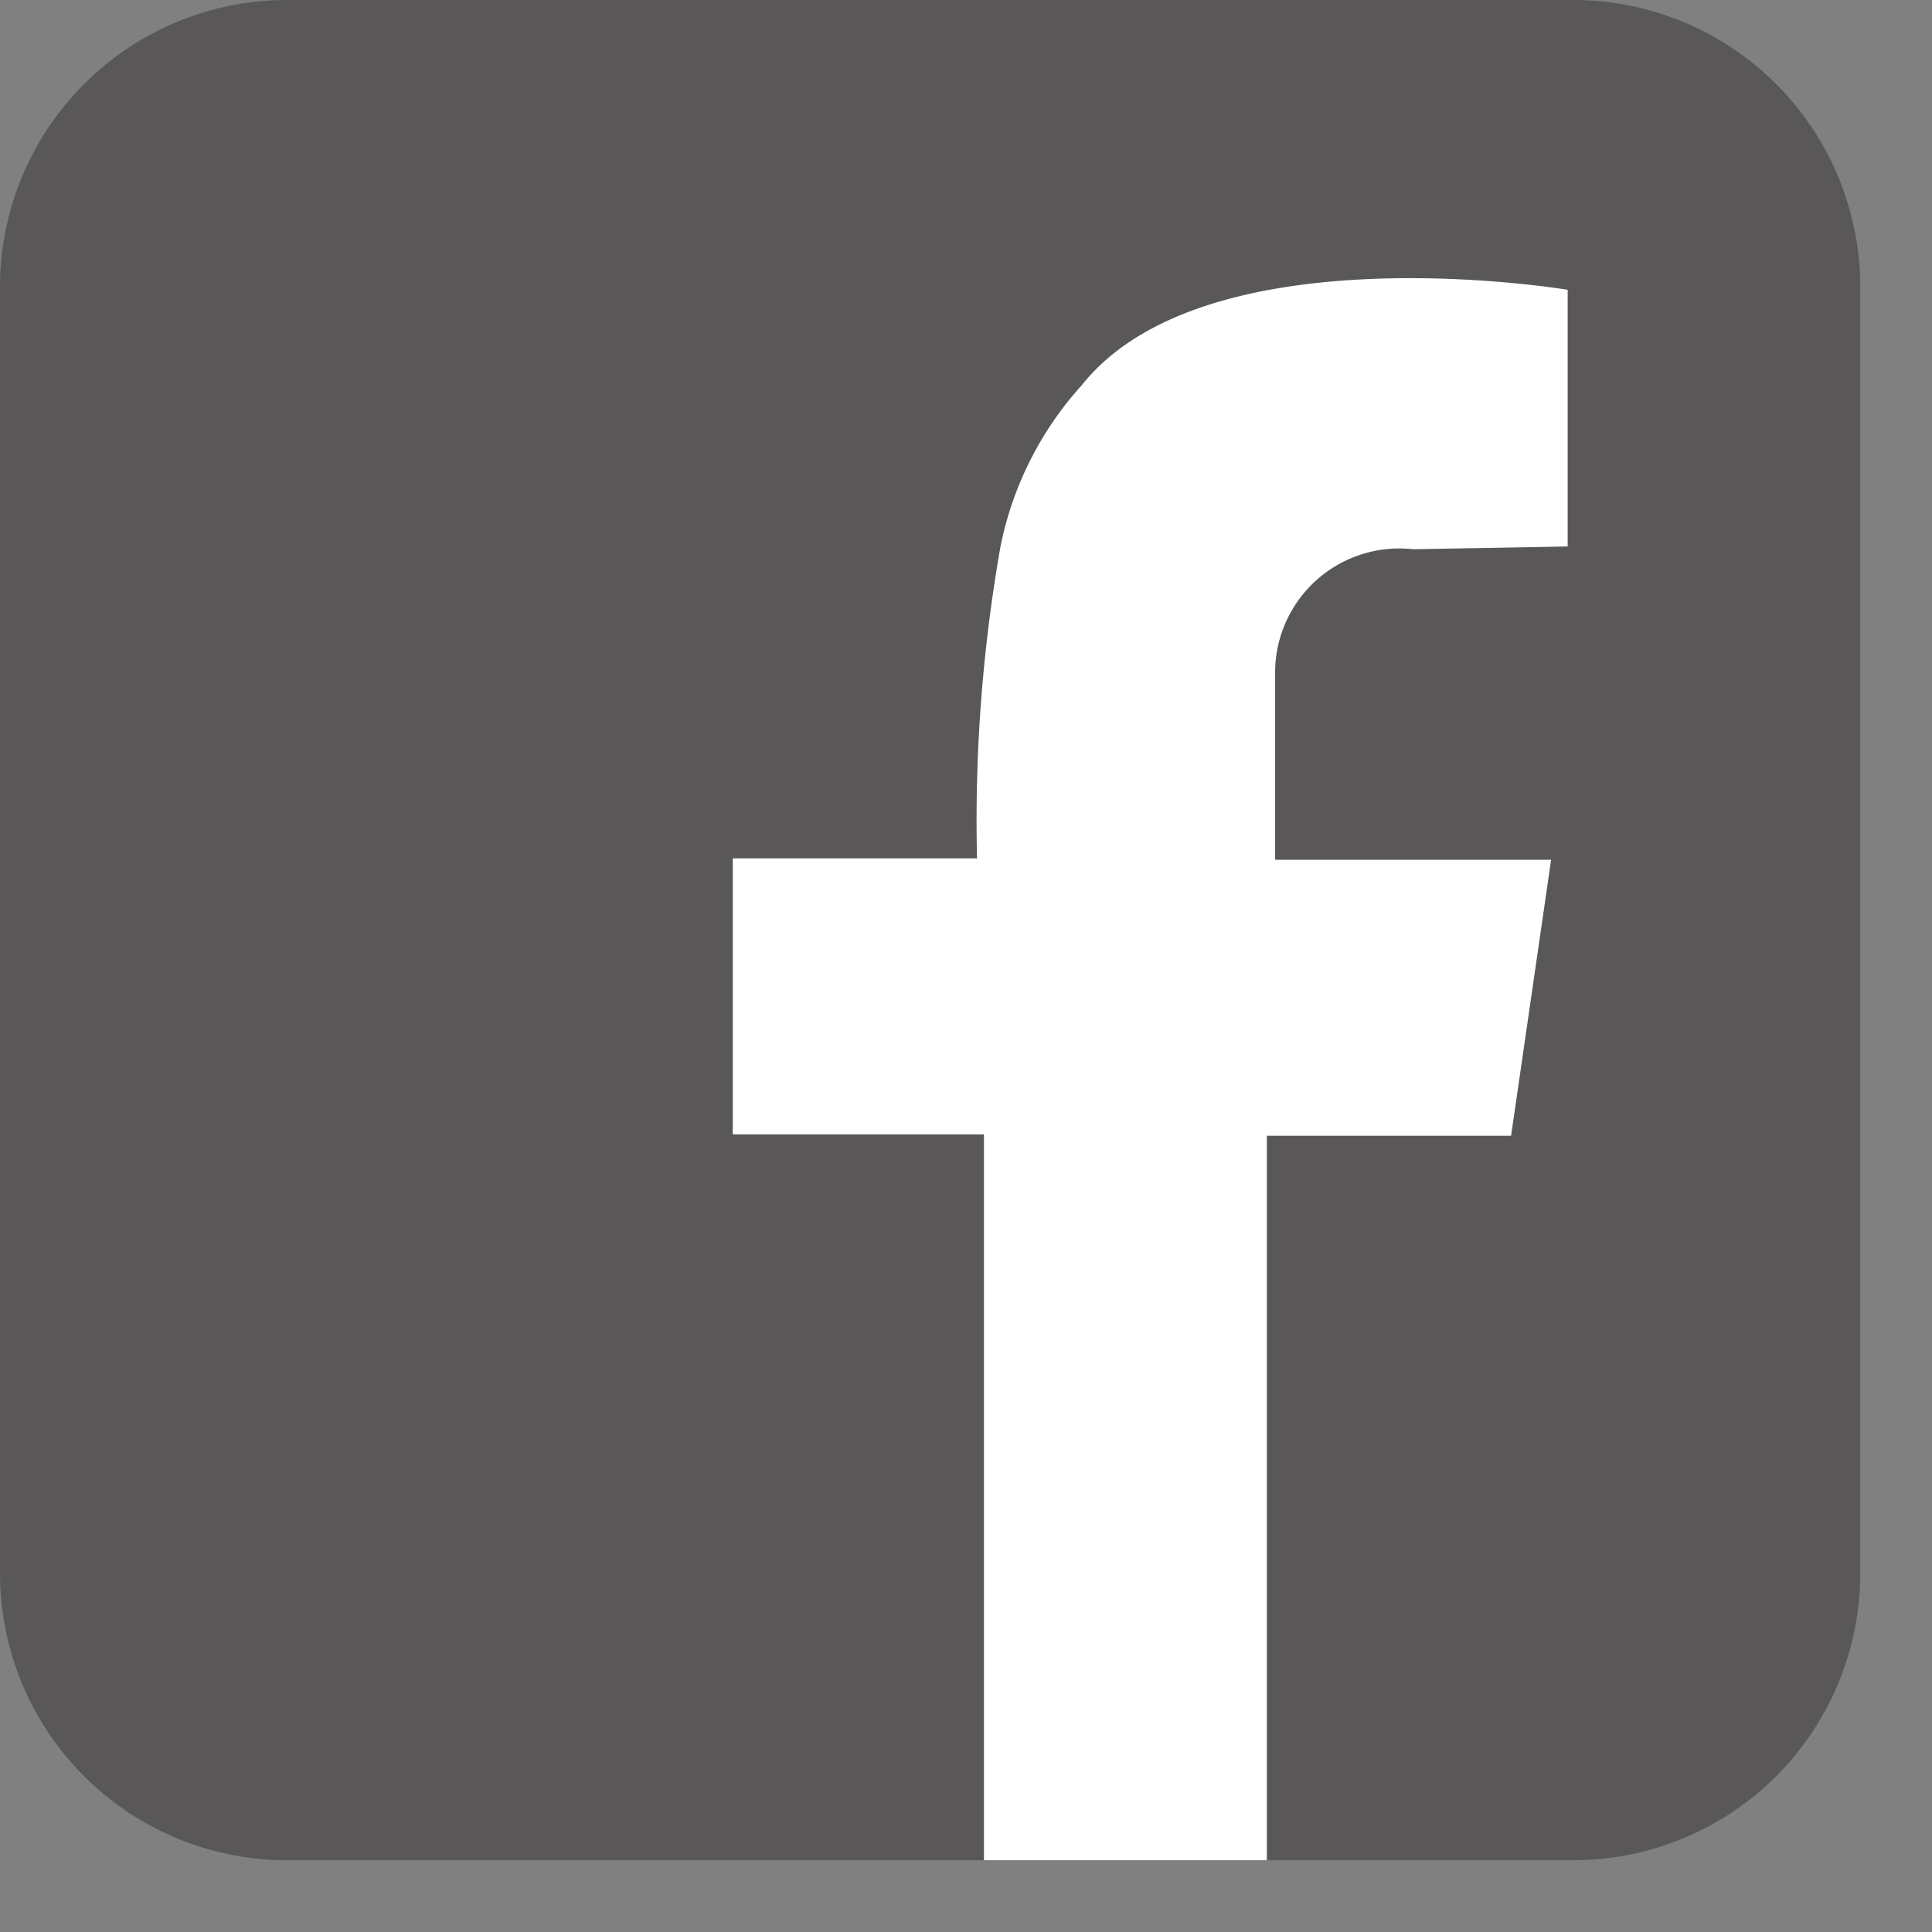 <svg width="14" height="14" fill="none" xmlns="http://www.w3.org/2000/svg"><rect width="100%" height="100%" fill="#808080" stroke="none"/><g clip-path="url(#clip0_1_212)"><path d="M11.4 0H2.08A2.08 2.08 0 000 2.08v9.32a2.08 2.08 0 002.08 2.08h9.32a2.08 2.08 0 002.08-2.08V2.08A2.08 2.08 0 0011.4 0z" fill="#595757"/><path d="M11.36 3.96V2.1s-2.62-.44-3.52.69a2.46 2.46 0 00-.59 1.17 11.44 11.44 0 00-.17 2.26H5.31v2h1.82v5.26h2.05V8.23h1.77l.29-2h-2V4.86a.9.9 0 011-.88l1.12-.02z" fill="#fff"/></g><defs><clipPath id="clip0_1_212"><path fill="#fff" d="M0 0h13.48v13.52H0z"/></clipPath></defs></svg>